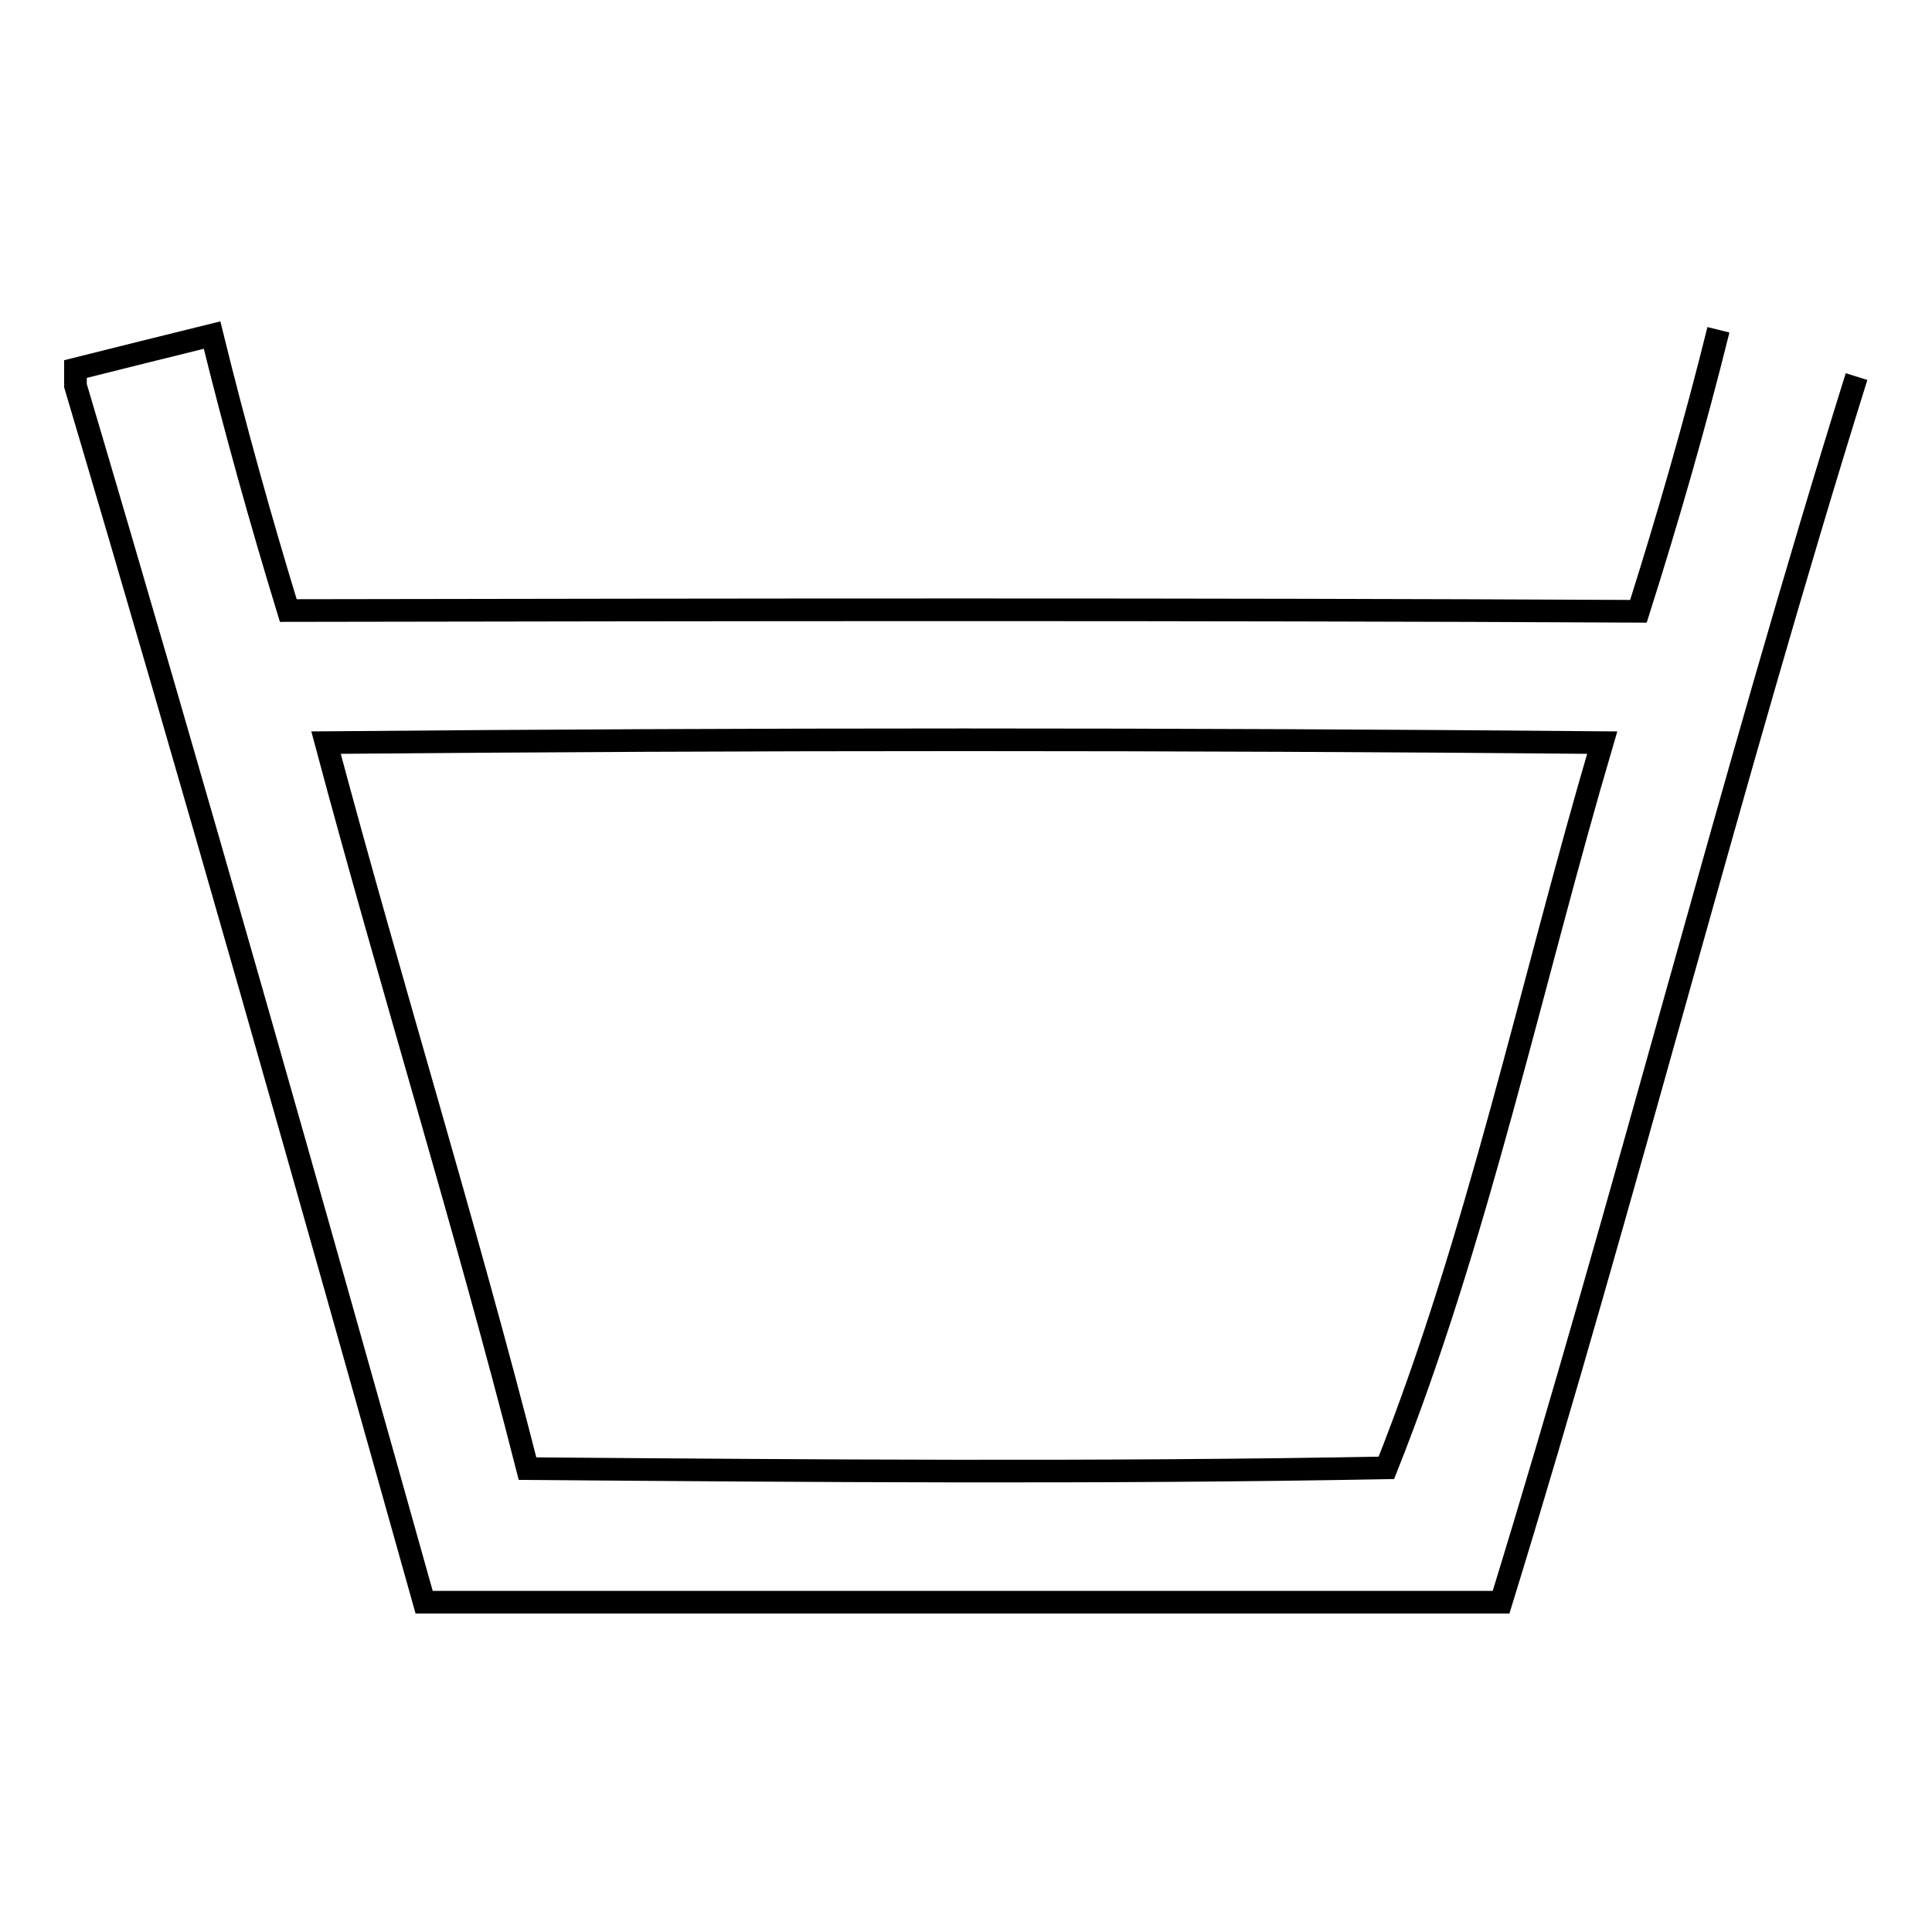<?xml version="1.0" encoding="utf-8"?>
<!-- Svg Vector Icons : http://www.onlinewebfonts.com/icon -->
<!DOCTYPE svg PUBLIC "-//W3C//DTD SVG 1.1//EN" "http://www.w3.org/Graphics/SVG/1.1/DTD/svg11.dtd">
<svg version="1.1" xmlns="http://www.w3.org/2000/svg" xmlns:xlink="http://www.w3.org/1999/xlink" x="0px" y="0px" viewBox="0 0 256 256" enable-background="new 0 0 256 256" xml:space="preserve">
<g><g><path stroke-width="3" fill-opacity="0" stroke="#000000"  d="M246,49.9c-16.8,53.8-30.5,108.5-47.1,162.4H56.2C41.1,158.5,25.9,104.7,10,51.1v-2.2c6-1.5,12-3,18.1-4.5c3,12.2,6.4,24.4,10.1,36.5c59.6-0.1,119.3-0.2,178.9,0.1c3.9-12.3,7.5-24.8,10.6-37.3 M43.2,98.4c8.6,32.2,18.5,64,26.7,96.2c37.9,0.3,75.9,0.6,113.8-0.1c12.1-30.4,19.2-64.2,28.6-96.1C155.9,97.9,99.5,97.9,43.2,98.4z"/></g></g>
</svg>